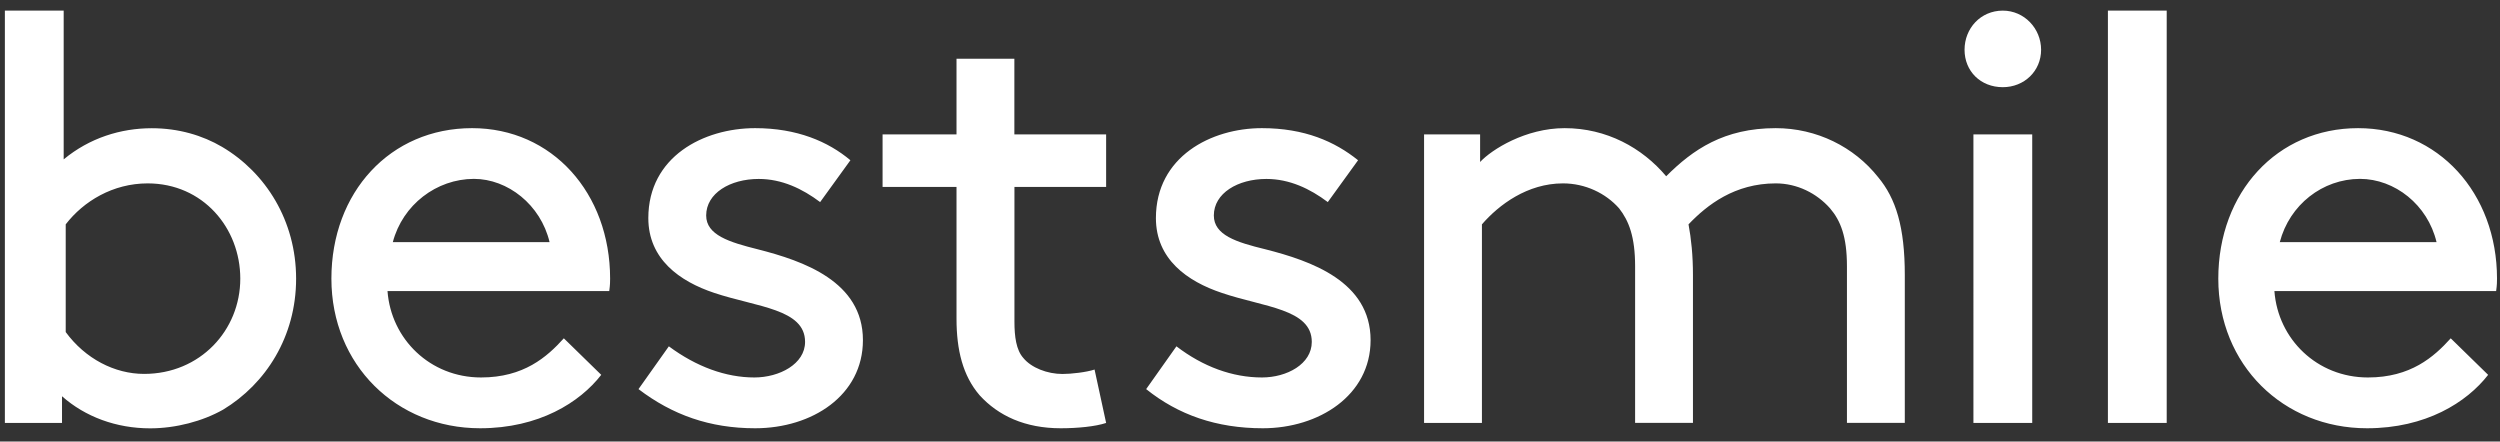 <svg xmlns="http://www.w3.org/2000/svg" viewBox="0 0 343.54 60.67"><rect x="0" y="0" width="343.54" height="60.67" fill="#333333" stroke="none"/><path d="M313.28 33.27h21.54c-1.22-5.14-5.75-8.69-10.52-8.69-5.15.01-9.68 3.56-11.02 8.69zm-.74 6.73c.49 6.61 5.87 11.87 12.85 11.87 5.87 0 9.06-2.81 11.38-5.38l5.14 5.02c-2.94 3.79-8.57 7.34-16.64 7.34-11.5 0-20.44-8.69-20.44-20.56s8.08-20.68 19.21-20.68c11.01 0 19.09 8.93 19.09 20.68 0 .37 0 .86-.12 1.71h-30.47zM289.66 1.46h8.08v56.66h-8.08V1.46zm-18.48 17.01h8.08v39.65h-8.08V18.47zm4.04-17.01c2.94 0 5.26 2.45 5.26 5.38s-2.32 5.14-5.26 5.14c-3.06 0-5.26-2.2-5.26-5.14s2.2-5.38 5.26-5.38zm-71.83 17.01v3.79c1.59-1.71 6.24-4.65 11.62-4.65 5.75 0 10.65 2.69 13.95 6.61 3.67-3.67 7.95-6.61 15.05-6.61 5.63 0 10.77 2.57 14.07 6.73 2.45 2.94 3.67 6.85 3.67 13.46v20.31h-7.95V36.58c0-4.04-.86-6.24-2.32-7.95-1.84-2.08-4.53-3.43-7.46-3.43-5.63 0-9.42 2.94-11.99 5.63.37 1.96.61 4.28.61 6.97v20.31h-7.95V36.58c0-4.04-.86-6.24-2.2-7.95-1.84-2.08-4.65-3.43-7.71-3.43-4.89 0-8.81 2.94-11.14 5.63v27.29h-7.95V18.47h7.7zm-41.73 29.12c3.67 2.81 7.71 4.28 11.75 4.28 3.43 0 6.85-1.84 6.85-4.89 0-4.53-6.61-4.77-12.36-6.73-4.77-1.59-9.06-4.65-9.06-10.28 0-8.44 7.59-12.36 14.56-12.36 5.87 0 10.03 1.84 13.22 4.41l-4.16 5.75c-2.45-1.84-5.26-3.18-8.44-3.18-3.92 0-7.22 1.96-7.22 5.02 0 2.69 3.06 3.67 7.1 4.65 6.24 1.59 14.44 4.41 14.44 12.48 0 7.59-7.1 12.11-14.81 12.11-6.36 0-11.62-1.84-16.03-5.38l4.16-5.88zM152 58.12c-1.47.49-3.92.73-6.24.73-4.89 0-8.57-1.71-11.14-4.53-2.32-2.69-3.18-6.24-3.18-10.52V25.69h-10.16v-7.22h10.16V8.07h7.95v10.4H152v7.22h-12.6v18.48c0 2.08.24 3.92 1.22 5.02 1.1 1.35 3.3 2.2 5.38 2.2 1.22 0 3.3-.24 4.41-.61l1.59 7.34zM91.91 47.59c3.79 2.81 7.83 4.28 11.75 4.28 3.43 0 6.97-1.84 6.97-4.89 0-4.53-6.61-4.77-12.48-6.73-4.77-1.59-9.06-4.65-9.06-10.28 0-8.44 7.59-12.36 14.68-12.36 5.75 0 10.03 1.84 13.09 4.41l-4.16 5.75c-2.45-1.84-5.26-3.18-8.44-3.18-3.92 0-7.22 1.96-7.22 5.02 0 2.69 3.18 3.67 7.1 4.65 6.24 1.59 14.44 4.41 14.44 12.48 0 7.59-6.97 12.11-14.81 12.11-6.24 0-11.38-1.84-16.03-5.38l4.17-5.88zM53.98 33.27h21.54c-1.22-5.14-5.75-8.69-10.4-8.69-5.14.01-9.79 3.56-11.14 8.69zM53.25 40c.49 6.61 5.87 11.87 12.85 11.87 5.87 0 9.06-2.81 11.38-5.38l5.14 5.02c-2.94 3.79-8.57 7.34-16.64 7.34-11.5 0-20.44-8.69-20.44-20.56s8.08-20.68 19.33-20.68c11.01 0 18.97 8.93 18.97 20.68 0 .37 0 .86-.12 1.71H53.25zM9.03 45.63c2.69 3.67 6.73 5.75 10.77 5.75 7.71 0 13.22-6 13.22-13.09 0-6.97-5.14-13.09-12.73-13.09-4.77 0-8.81 2.45-11.26 5.63v14.8zM8.5 58.12H.67V1.46h8.08V21.9c3.55-2.94 7.83-4.28 12.11-4.28 3.67 0 6.97.98 9.67 2.57 6 3.55 10.16 10.16 10.16 18.11s-4.16 14.44-10.03 17.99c-2.81 1.59-6.49 2.57-10.03 2.57-4.65 0-8.93-1.59-12.11-4.41v3.67H8.5z" fill="#fff"/></svg>